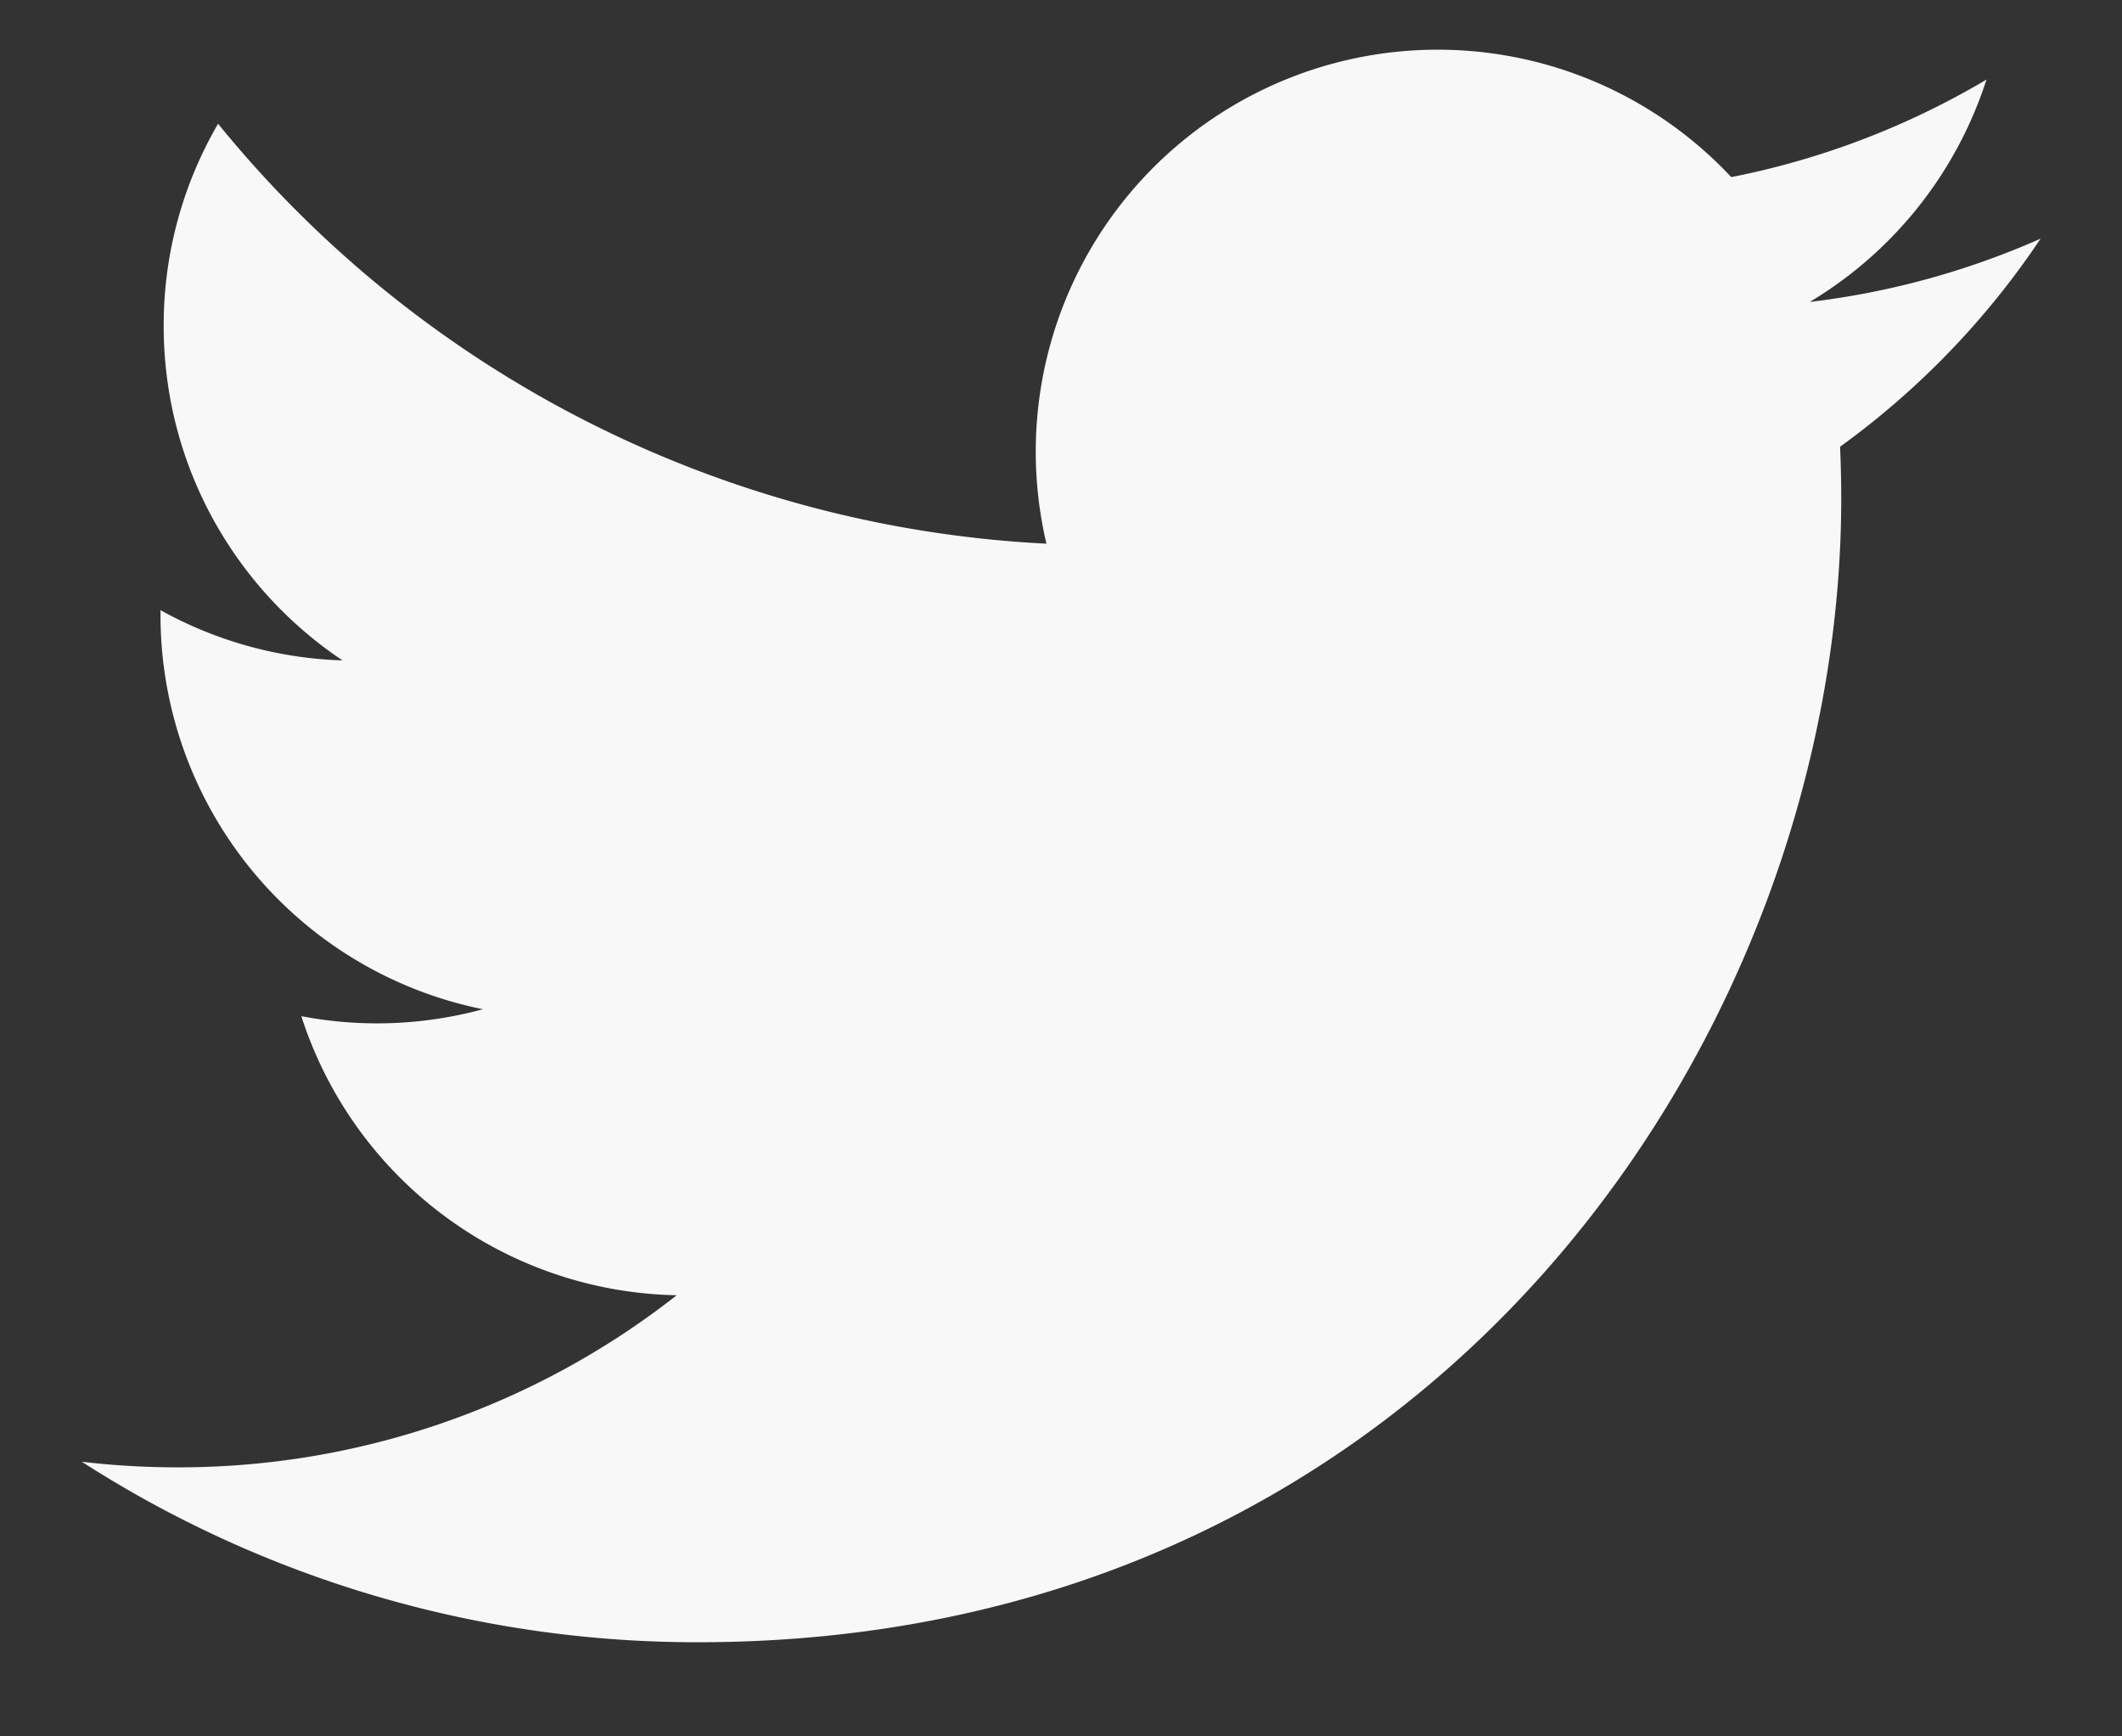 <svg width="22" height="18" fill="none" xmlns="http://www.w3.org/2000/svg"><rect width="100%" height="100%" fill="#333333" stroke="none"/><path d="M18.763 3.13A4.179 4.179 0 0 0 20.595.825a8.344 8.344 0 0 1-2.646 1.011 4.167 4.167 0 0 0-7.1 3.8 11.829 11.829 0 0 1-8.588-4.353 4.147 4.147 0 0 0-.564 2.095c0 1.445.736 2.72 1.854 3.468a4.15 4.15 0 0 1-1.887-.521v.052a4.169 4.169 0 0 0 3.342 4.085 4.173 4.173 0 0 1-1.882.072 4.17 4.17 0 0 0 3.892 2.893 8.36 8.36 0 0 1-5.174 1.784 8.47 8.47 0 0 1-.994-.058 11.793 11.793 0 0 0 6.386 1.871c7.664 0 11.855-6.348 11.855-11.854 0-.18-.004-.36-.012-.539a8.468 8.468 0 0 0 2.079-2.157 8.33 8.33 0 0 1-2.393.656Z" fill="#F8F8F8"/></svg>